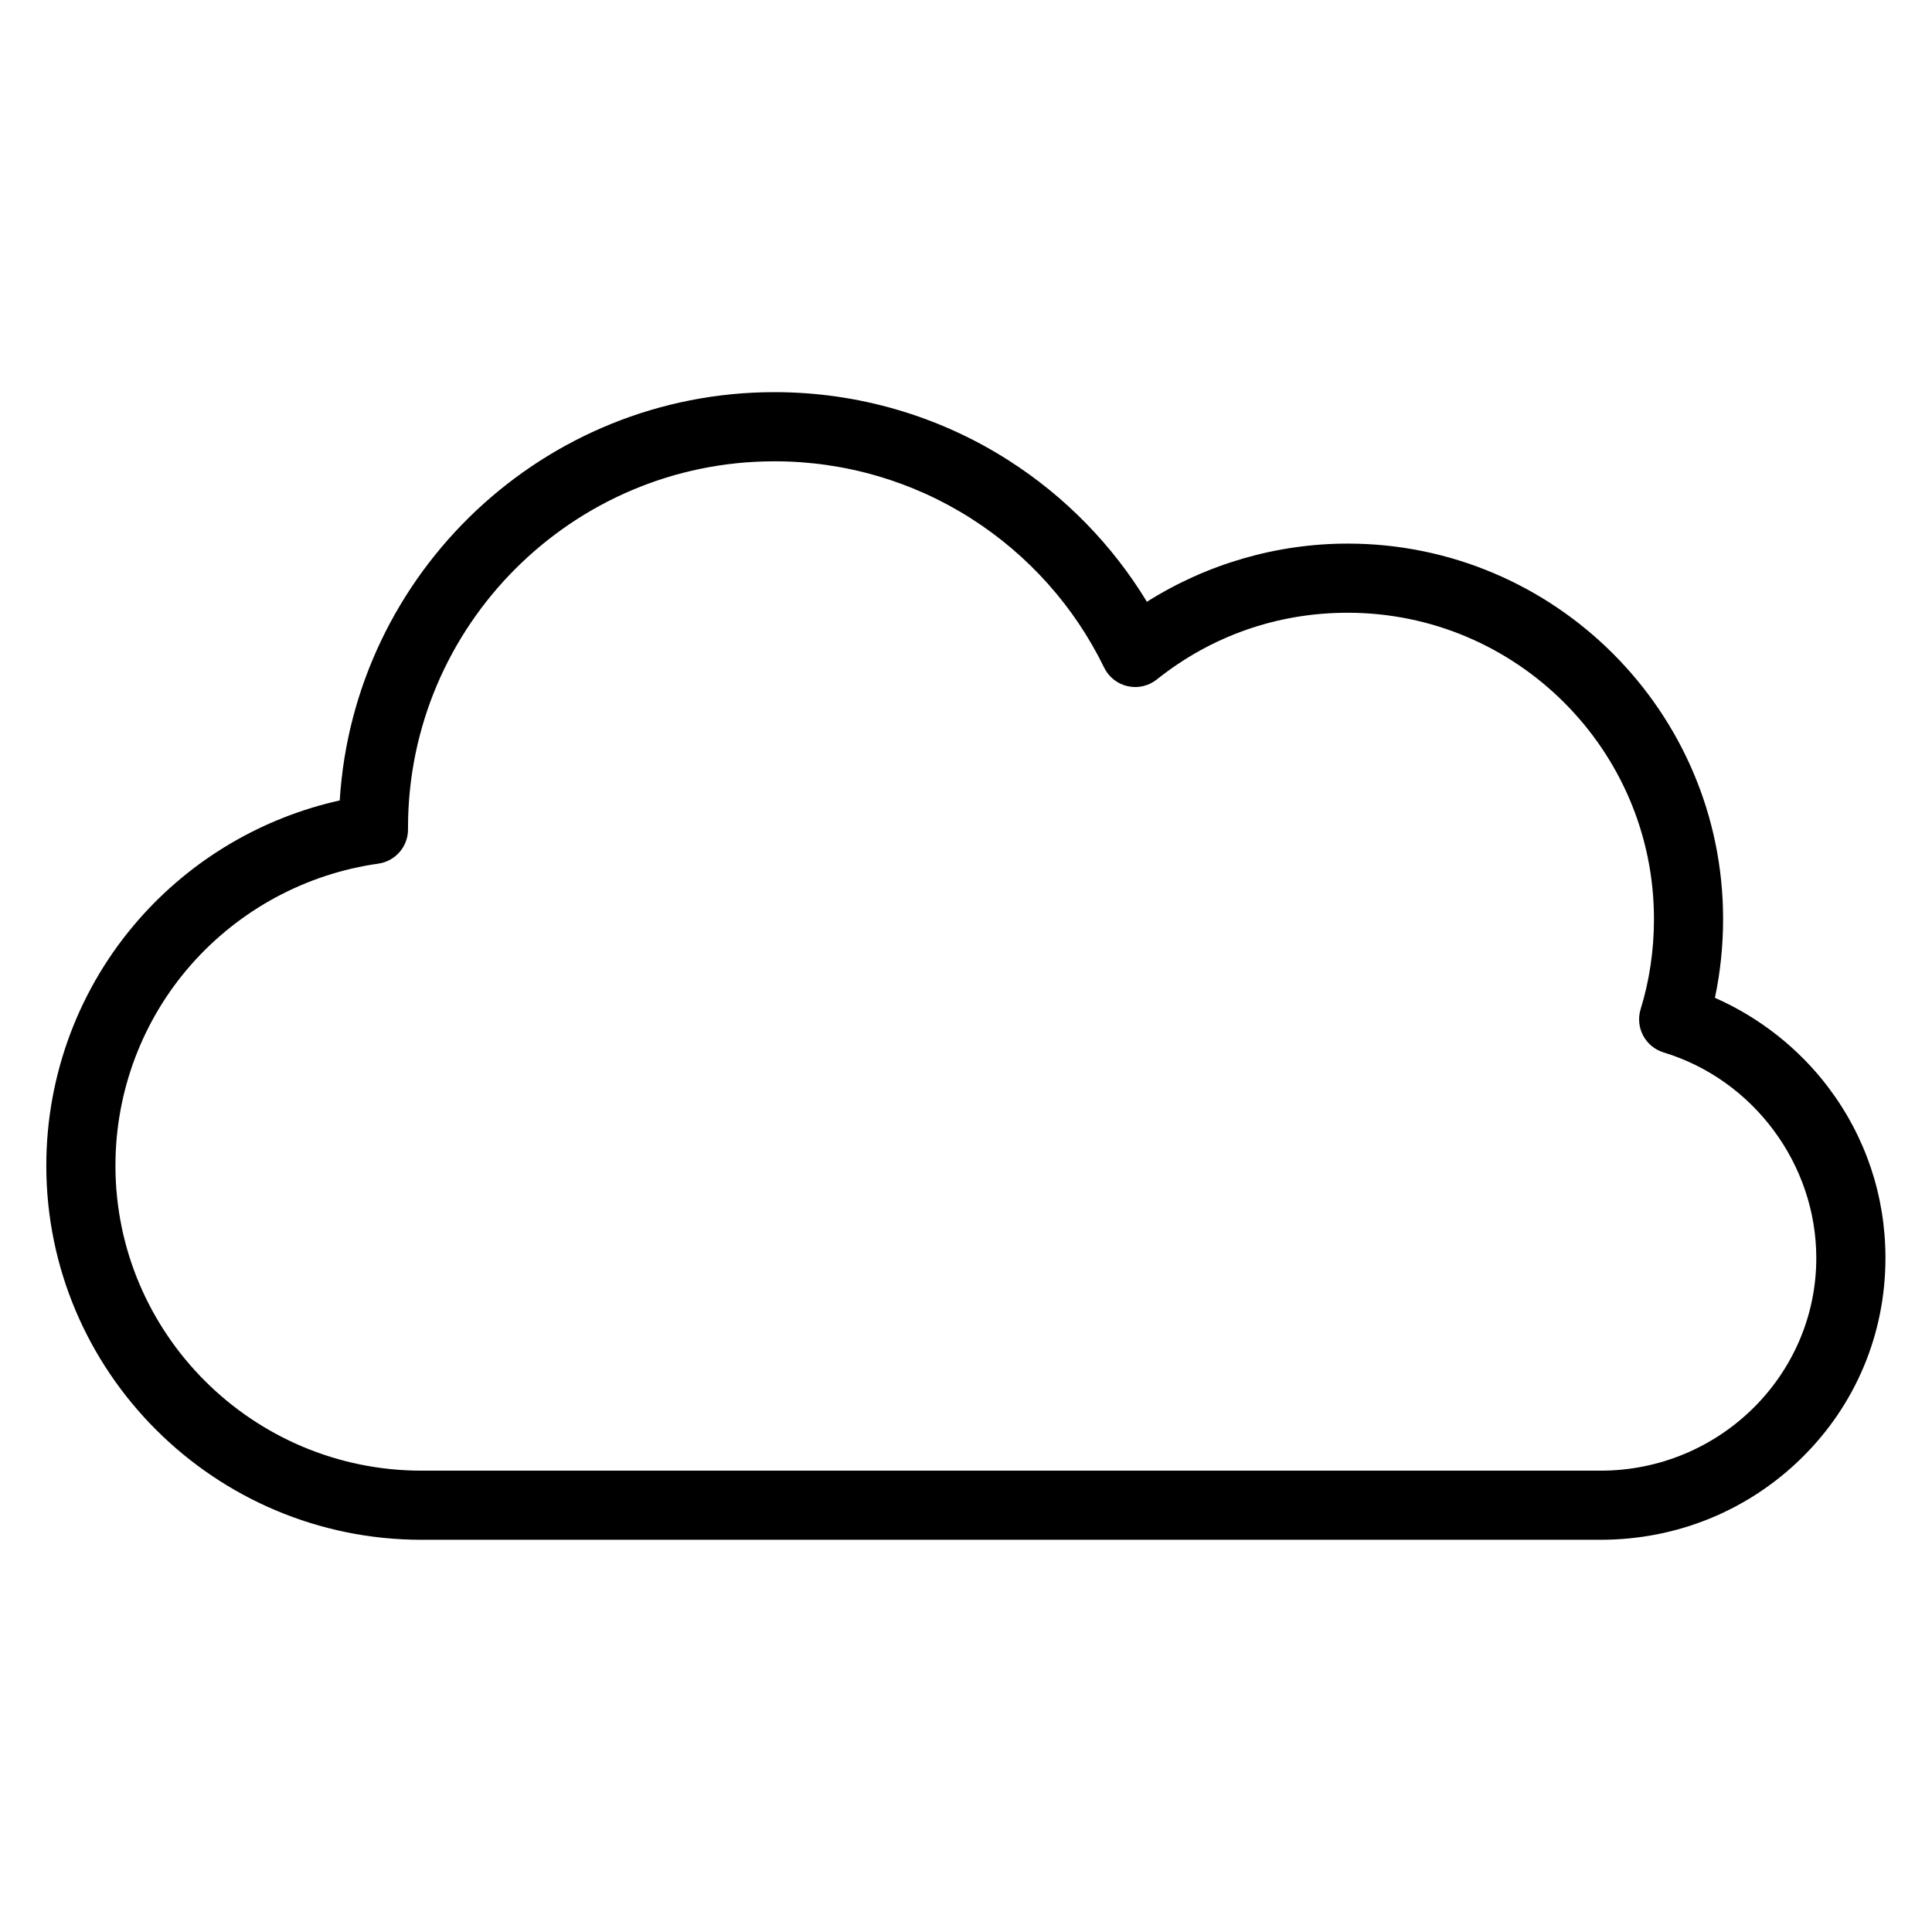 <?xml version="1.0" encoding="UTF-8"?>
<!-- The Best Svg Icon site in the world: iconSvg.co, Visit us! https://iconsvg.co -->
<svg fill="#000000" width="800px" height="800px" version="1.1" viewBox="144 144 512 512" xmlns="http://www.w3.org/2000/svg">
 <path d="m568.18 552.06h-312.44c-54.848 0-99.469-44.484-99.469-99.16 0-24.098 8.742-47.309 24.617-65.352 13.973-15.879 32.621-26.859 53.145-31.426 3.742-60.293 53.988-108.2 115.21-108.2 22.062 0 43.512 6.25 62.027 18.07 14.984 9.566 27.508 22.398 36.672 37.484 15.828-10 34.359-15.418 53.203-15.418 54.859 0 99.492 44.621 99.492 99.469 0 7.113-0.727 14.113-2.164 20.906 11.777 5.18 22.238 13.398 30.027 23.703 9.918 13.129 15.164 28.77 15.164 45.23 0 20.117-7.887 38.93-22.207 53.008-14.227 13.98-33.145 21.684-53.273 21.684zm-218.94-285.81c-53.547 0-97.113 43.562-97.113 97.109l0.004 0.445c0 4.562-3.359 8.43-7.875 9.07-19.191 2.715-36.809 12.227-49.613 26.777-12.93 14.695-20.051 33.609-20.051 53.25 0 44.574 36.402 80.84 81.145 80.84h312.44c31.516 0 57.16-25.277 57.16-56.344 0-24.852-16.641-47.25-40.465-54.496-2.328-0.707-4.281-2.316-5.422-4.465-1.145-2.148-1.383-4.668-0.664-6.992 2.344-7.609 3.531-15.652 3.531-23.91 0-44.746-36.414-81.148-81.172-81.148-18.594 0-36.086 6.117-50.586 17.688-2.176 1.734-5.019 2.391-7.731 1.773-2.715-0.613-5-2.426-6.219-4.926-7.859-16.145-20.031-29.797-35.195-39.48-15.57-9.938-33.613-15.191-52.176-15.191z"/>
</svg>